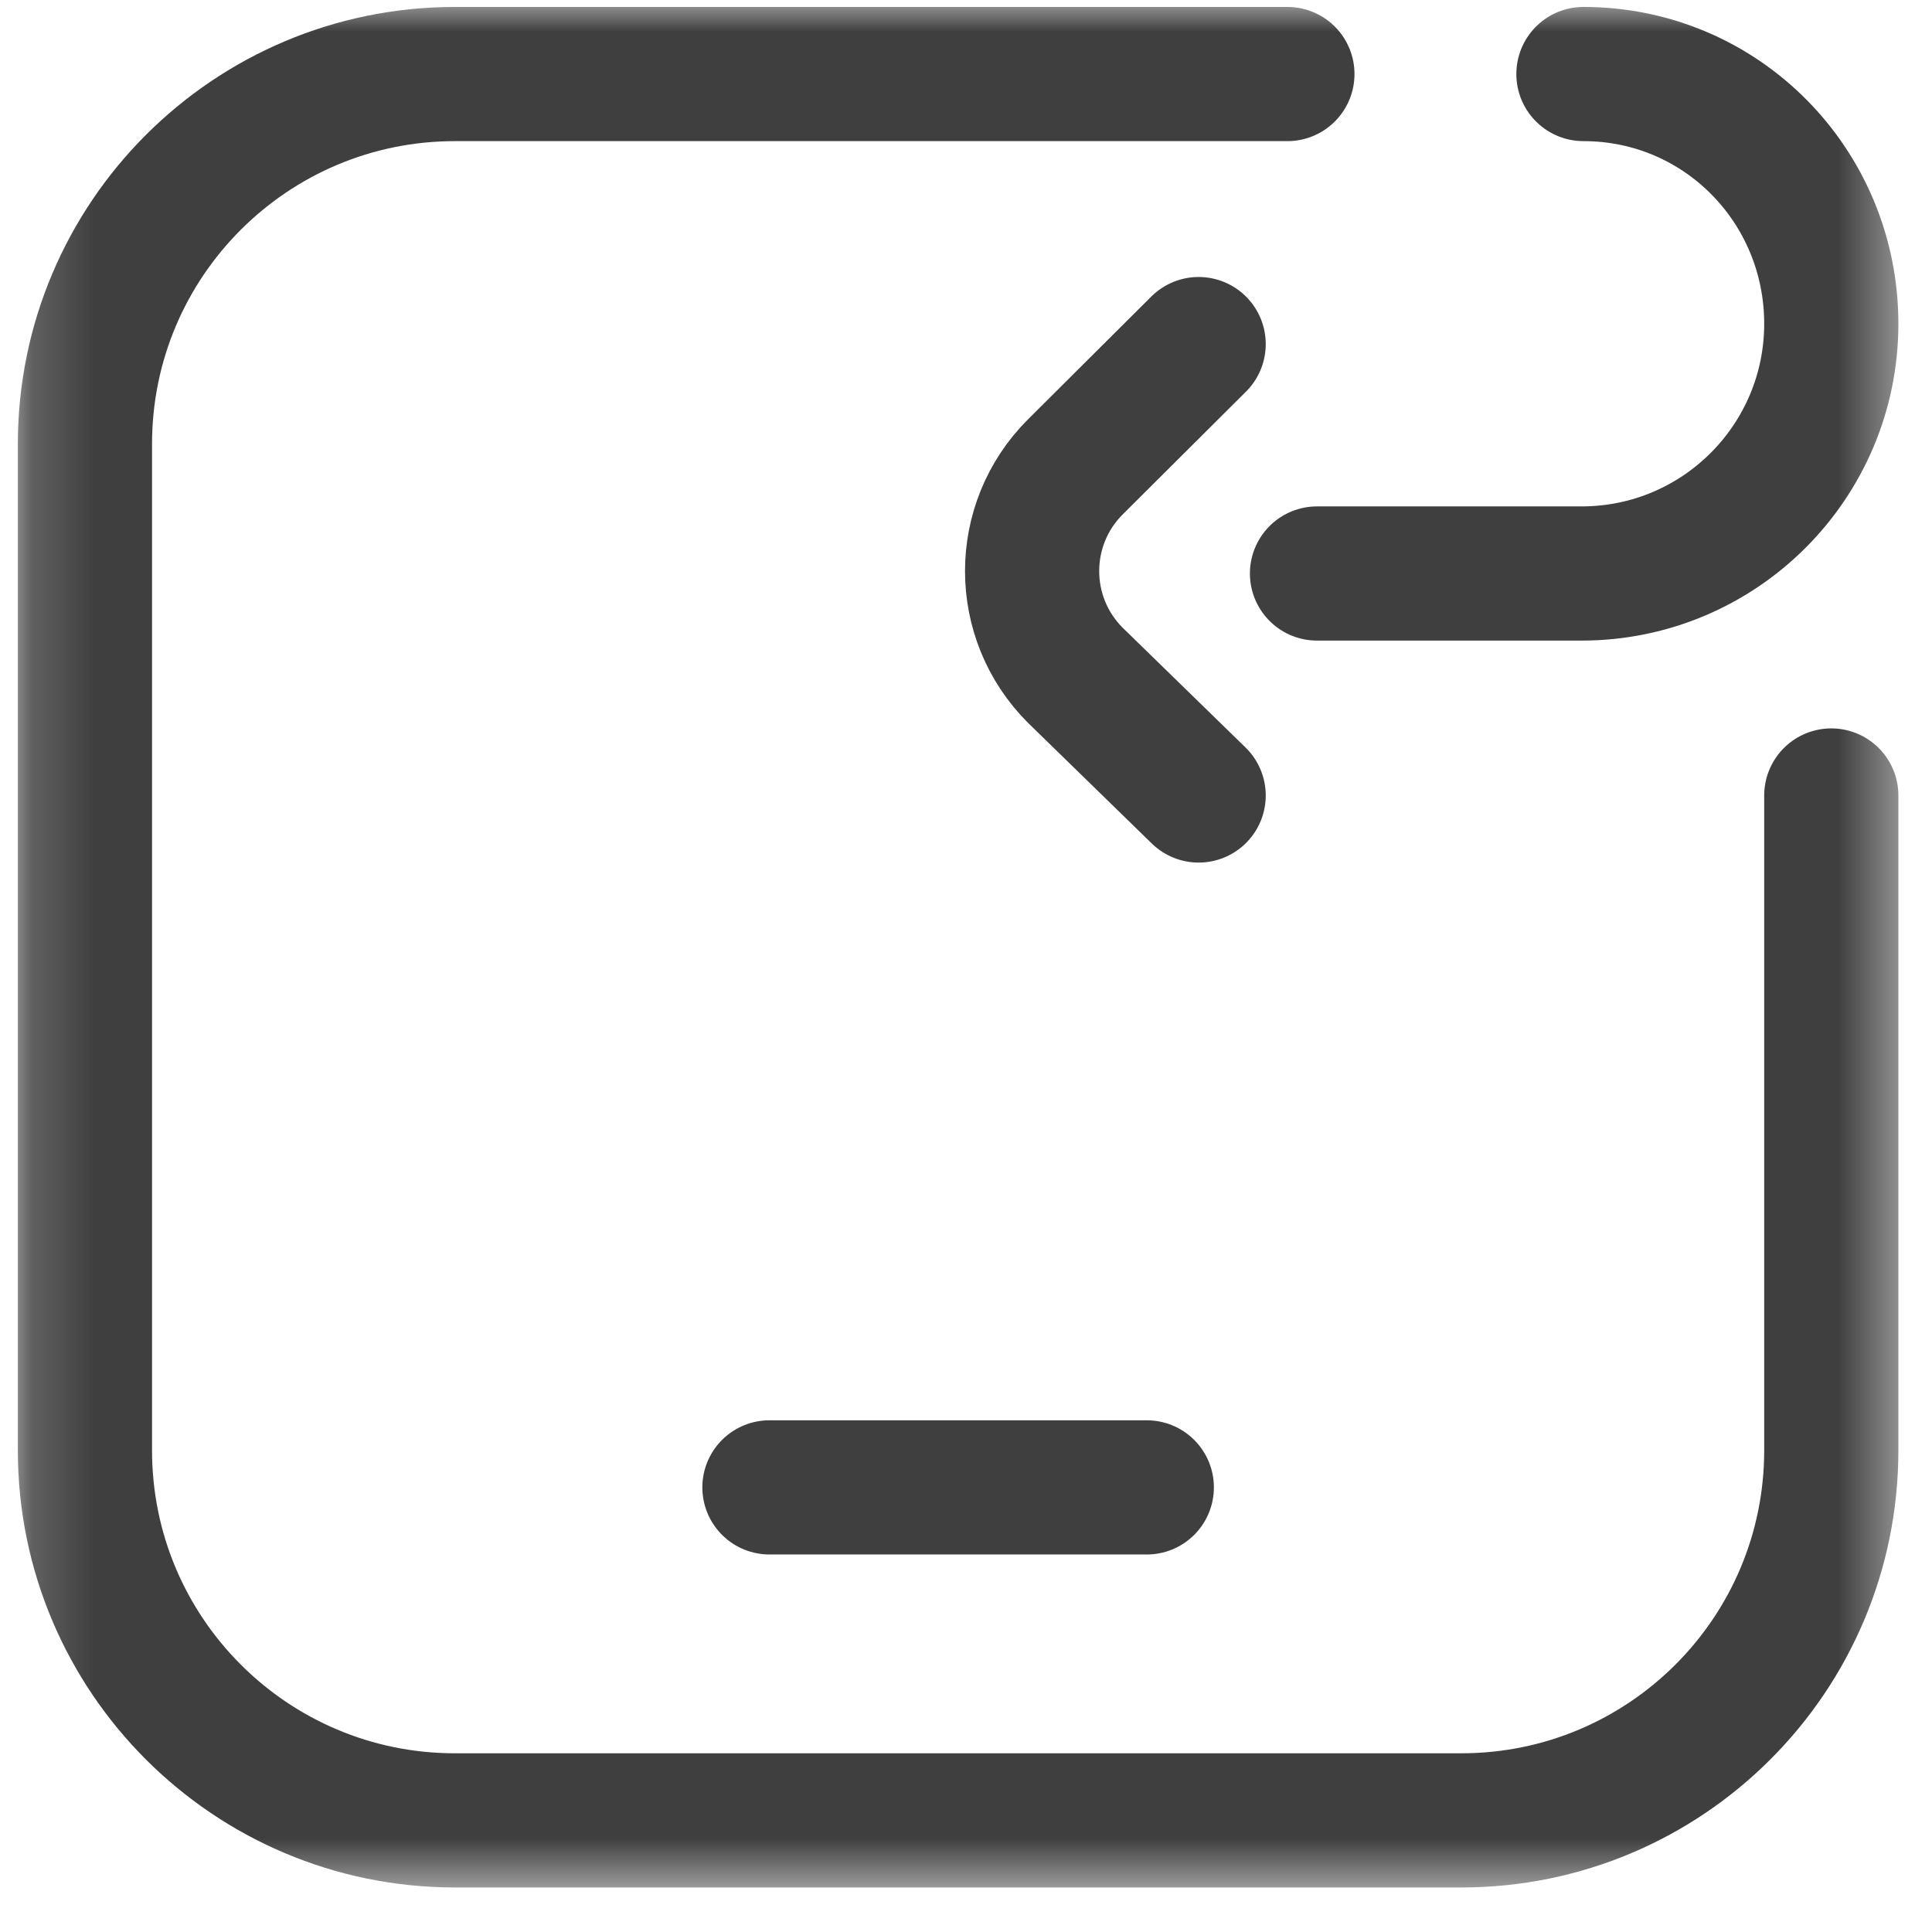 <svg width="31" height="31" viewBox="0 0 31 31" fill="none" xmlns="http://www.w3.org/2000/svg">
<mask id="mask0_5_4935" style="mask-type:luminance" maskUnits="userSpaceOnUse" x="0" y="0" width="31" height="31">
<path d="M29.494 1.077V29.319H1.252V1.077H29.494Z" fill="white" stroke="white" stroke-width="2.153"/>
</mask>
<g mask="url(#mask0_5_4935)">
<path d="M29.384 12.764V23.272C29.384 26.551 26.726 29.209 23.447 29.209H7.3C4.021 29.209 1.363 26.551 1.363 23.272V7.124C1.363 3.845 4.021 1.188 7.3 1.188H20.657" stroke="#3F3F3F" stroke-width="2.153" stroke-miterlimit="10" stroke-linecap="round" stroke-linejoin="round"/>
<path d="M12.346 23.866H18.401" stroke="#3F3F3F" stroke-width="2.153" stroke-miterlimit="10" stroke-linecap="round" stroke-linejoin="round"/>
<path d="M19.233 12.764L17.256 10.837C16.329 9.913 16.329 8.414 17.256 7.49L19.233 5.521" stroke="#3F3F3F" stroke-width="2.153" stroke-miterlimit="10" stroke-linecap="round" stroke-linejoin="round"/>
<path d="M21.132 9.202H25.377C27.59 9.202 29.384 7.408 29.384 5.195C29.384 2.982 27.62 1.188 25.407 1.188" stroke="#3F3F3F" stroke-width="2.153" stroke-miterlimit="10" stroke-linecap="round" stroke-linejoin="round"/>
</g>
</svg>
